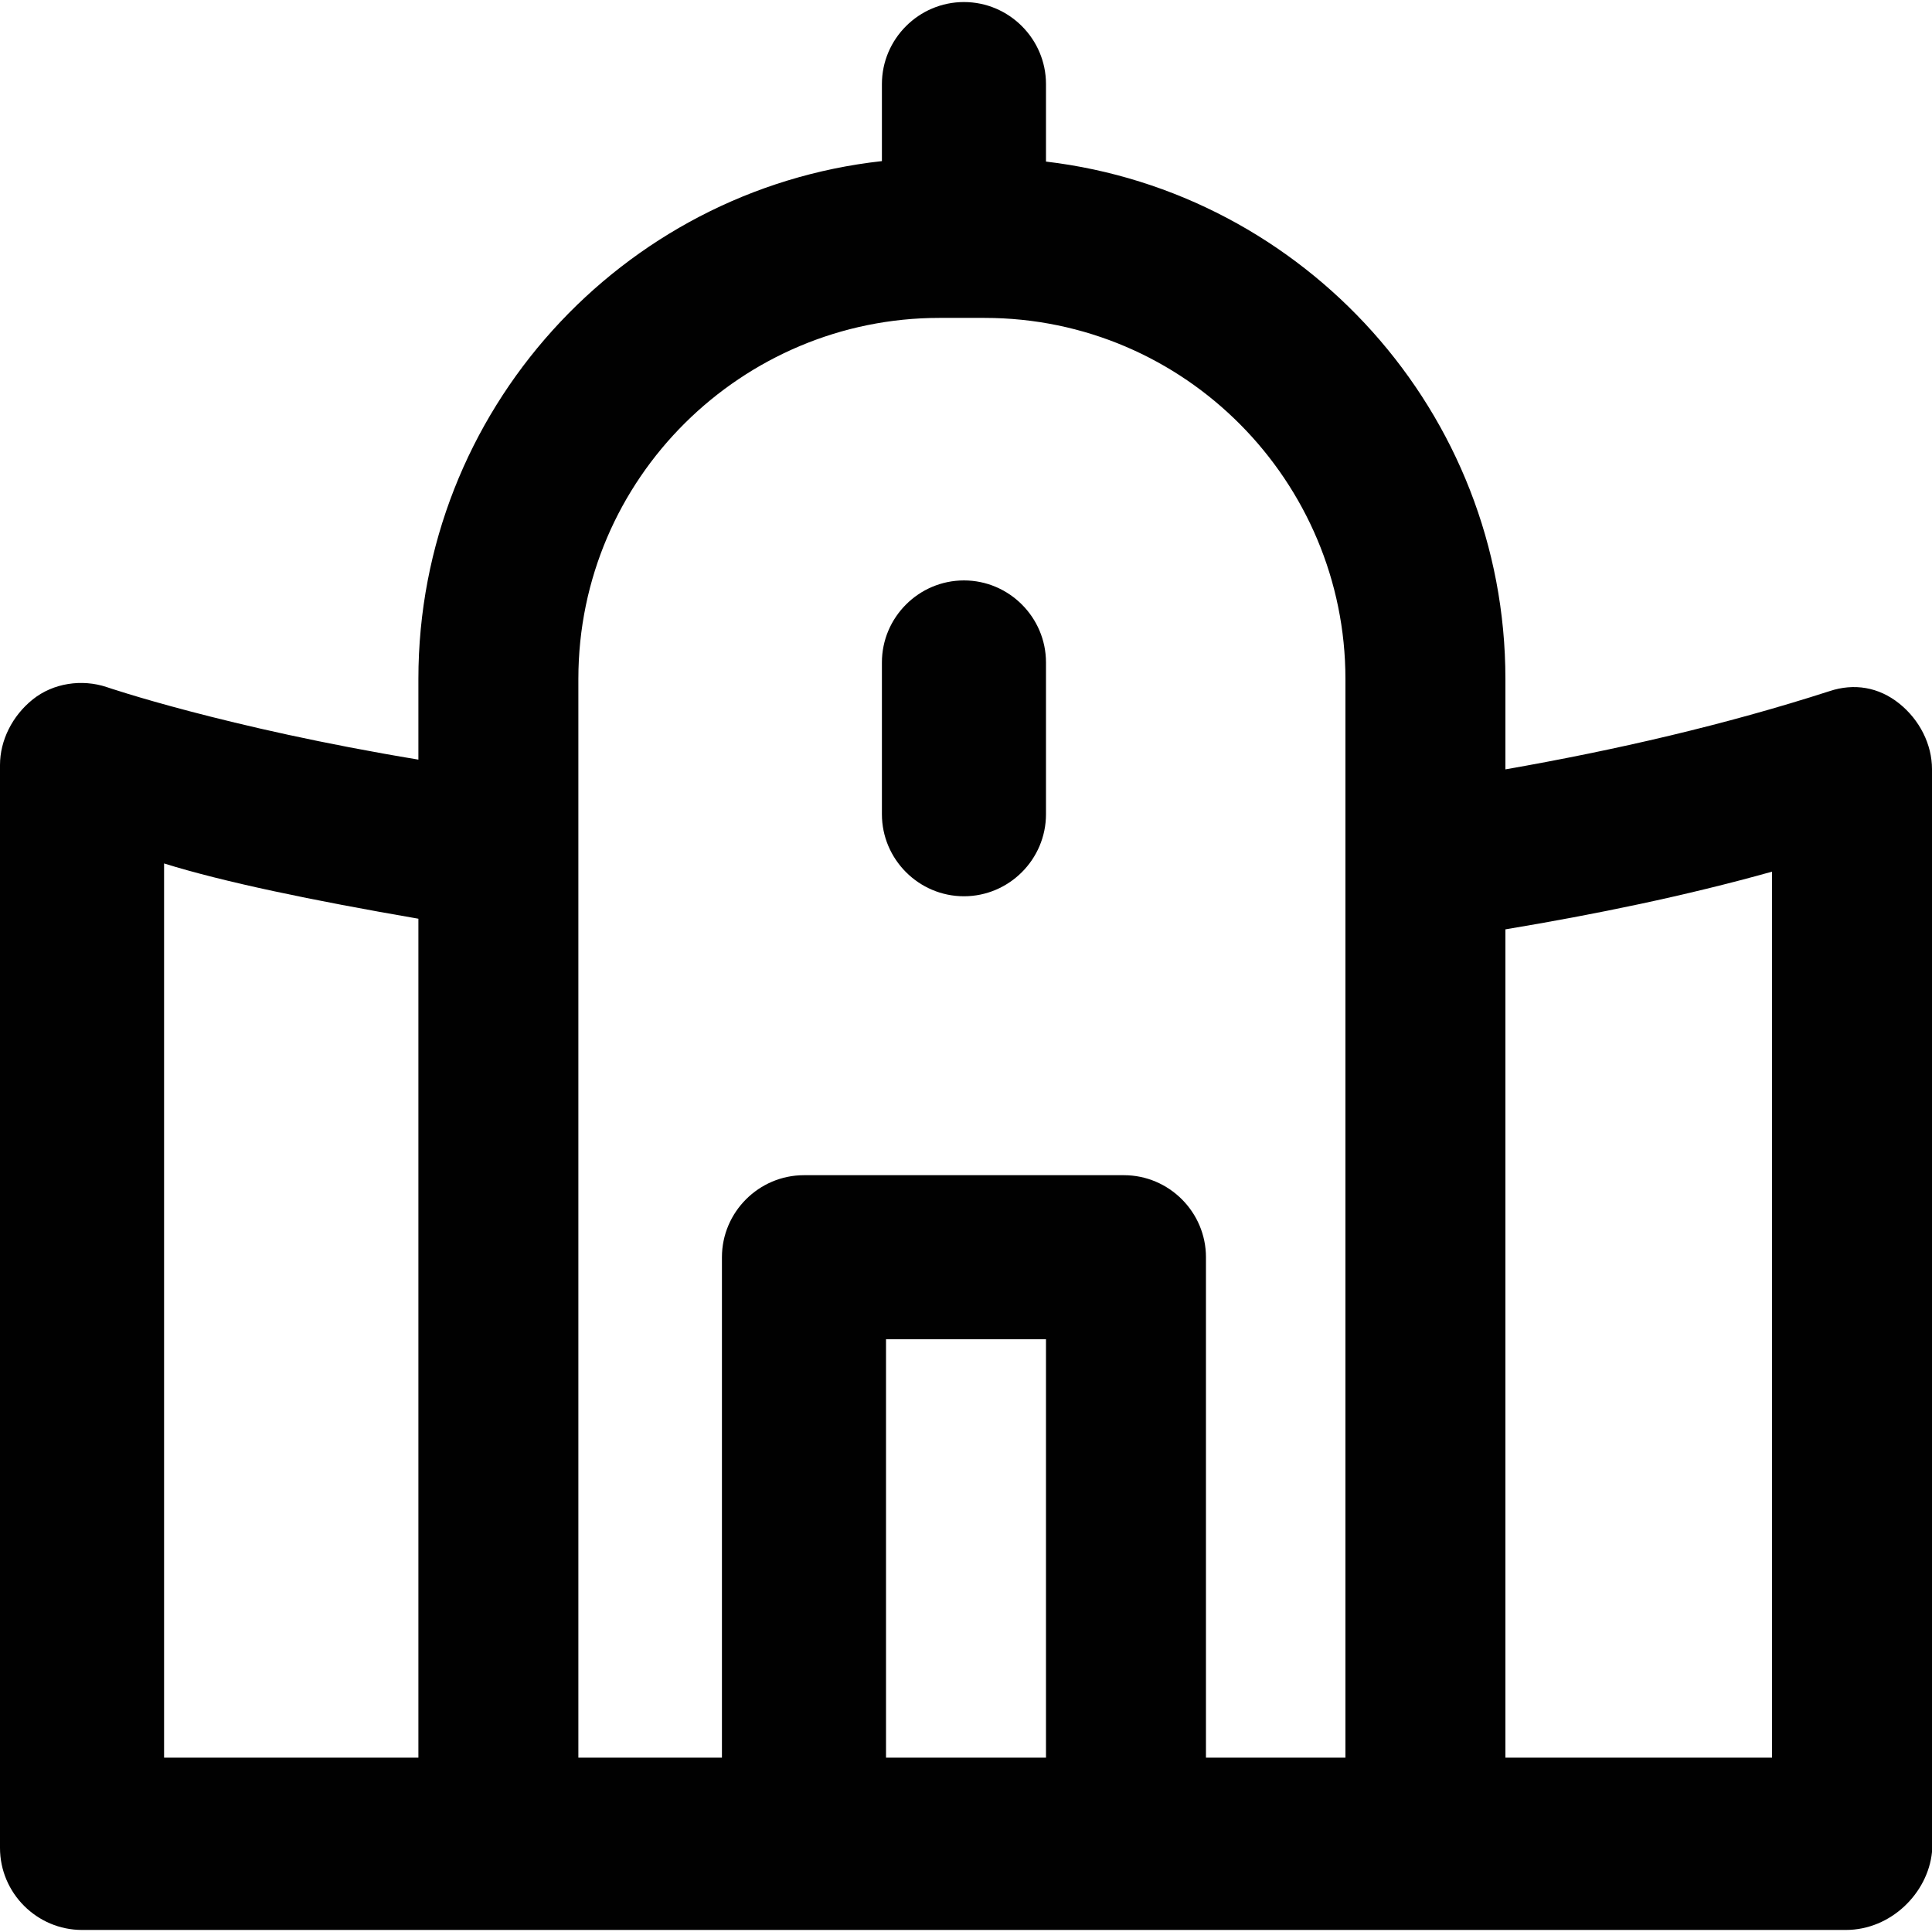<?xml version="1.0" encoding="iso-8859-1"?>
<!-- Uploaded to: SVG Repo, www.svgrepo.com, Generator: SVG Repo Mixer Tools -->
<svg height="800px" width="800px" version="1.1" id="Layer_1" xmlns="http://www.w3.org/2000/svg" xmlns:xlink="http://www.w3.org/1999/xlink" 
	 viewBox="0 0 512 512" xml:space="preserve">
<g>
	<g>
		<g>
			<path style="fill:#010101;" d="M503.304,186.429c-5.435-4.348-11.958-5.435-18.48-3.261
				c-27.567,8.893-56.59,15.601-85.877,20.724v-23.985c0-70.577-53.306-128.987-121.75-137.087V22.284
				c0-11.958-9.783-21.741-21.741-21.741c-11.958,0-21.741,9.783-21.741,21.741v20.411
				c-68.965,7.606-122.837,66.261-122.837,137.211v21.401c-51.285-8.487-82.616-19.227-82.616-19.227
				c-6.522-2.174-14.132-1.087-19.567,3.261C3.261,189.69,0,196.212,0,202.735v286.981c0,11.958,9.783,21.741,21.741,21.741h467.431
				c11.958,0,21.741-9.783,22.828-20.654V203.822C512,197.299,508.739,190.777,503.304,186.429z M153.274,179.907
				c0-53.265,43.482-95.66,95.66-95.66h11.958c53.265,0,95.66,43.482,95.66,95.66V465.8h-36.96V333.18
				c0-11.958-9.783-21.741-21.741-21.741h-84.79c-11.958,0-21.741,9.783-21.741,21.741V465.8h-36.96h-1.087V179.907z M234.803,465.8
				V354.921h42.395V465.8H234.803z M43.482,228.824c15.622,4.882,39.14,9.764,67.397,14.646V465.8H43.482V228.824z M469.605,465.8
				h-70.658V246.291c23.891-3.984,47.665-8.855,70.658-15.293V465.8z"/>
			<path style="fill:#010101;" d="M255.456,237.52c11.958,0,21.741-9.783,21.741-21.741v-40.221
				c0-11.958-9.783-21.741-21.741-21.741c-11.958,0-21.741,9.783-21.741,21.741v40.221
				C233.716,227.737,243.499,237.52,255.456,237.52z"/>
		</g>
	</g>
</g>
</svg>